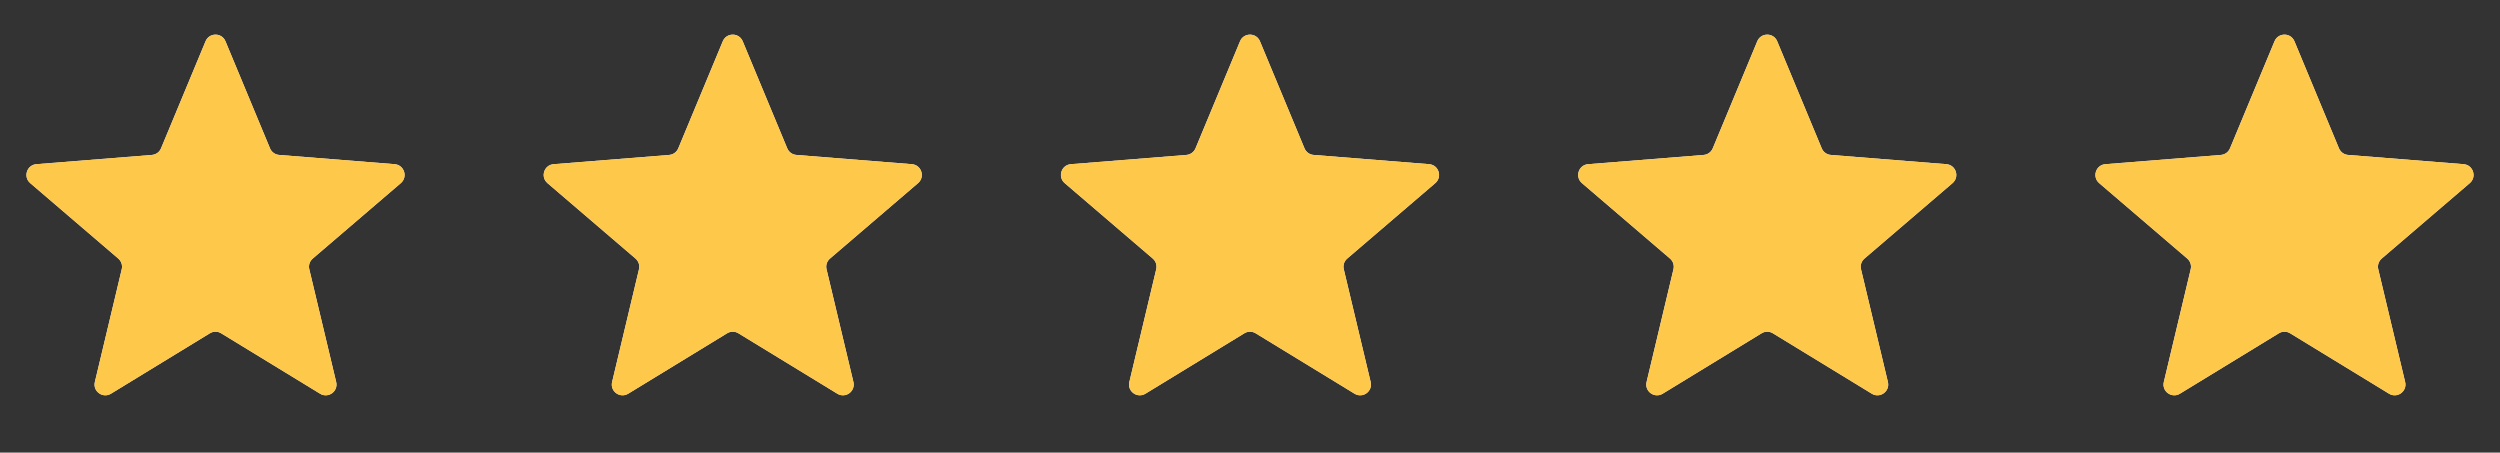 <svg width="116" height="21" viewBox="0 0 116 21" fill="none" xmlns="http://www.w3.org/2000/svg">
<rect x="0" y="0" width="116" height="21" fill="#333333" stroke="none"/>
<g clip-path="url(#clip0_18287_13970)">
<path d="M9.538 1.915C9.709 1.504 10.291 1.504 10.462 1.915L12.528 6.882C12.6 7.055 12.763 7.174 12.95 7.189L18.312 7.618C18.756 7.654 18.935 8.207 18.598 8.497L14.512 11.997C14.369 12.119 14.307 12.31 14.351 12.492L15.599 17.726C15.702 18.158 15.232 18.5 14.852 18.268L10.261 15.464C10.101 15.366 9.899 15.366 9.739 15.464L5.148 18.268C4.769 18.5 4.298 18.158 4.401 17.726L5.649 12.492C5.693 12.31 5.631 12.119 5.488 11.997L1.402 8.497C1.065 8.207 1.244 7.654 1.688 7.618L7.051 7.189C7.237 7.174 7.4 7.055 7.472 6.882L9.538 1.915Z" fill="#F2F4F7"/>
<g clip-path="url(#clip1_18287_13970)">
<path d="M9.538 1.915C9.709 1.504 10.291 1.504 10.462 1.915L12.528 6.882C12.6 7.055 12.763 7.174 12.95 7.189L18.312 7.618C18.756 7.654 18.935 8.207 18.598 8.497L14.512 11.997C14.369 12.119 14.307 12.31 14.351 12.492L15.599 17.726C15.702 18.158 15.232 18.5 14.852 18.268L10.261 15.464C10.101 15.366 9.899 15.366 9.739 15.464L5.148 18.268C4.769 18.5 4.298 18.158 4.401 17.726L5.649 12.492C5.693 12.31 5.631 12.119 5.488 11.997L1.402 8.497C1.065 8.207 1.244 7.654 1.688 7.618L7.051 7.189C7.237 7.174 7.4 7.055 7.472 6.882L9.538 1.915Z" fill="#FEC84B"/>
</g>
</g>
<g clip-path="url(#clip2_18287_13970)">
<path d="M33.538 1.915C33.709 1.504 34.291 1.504 34.462 1.915L36.528 6.882C36.6 7.055 36.763 7.174 36.95 7.189L42.312 7.618C42.756 7.654 42.935 8.207 42.598 8.497L38.512 11.997C38.369 12.119 38.307 12.31 38.351 12.492L39.599 17.726C39.702 18.158 39.231 18.5 38.852 18.268L34.261 15.464C34.101 15.366 33.899 15.366 33.739 15.464L29.148 18.268C28.768 18.5 28.298 18.158 28.401 17.726L29.649 12.492C29.693 12.31 29.631 12.119 29.488 11.997L25.402 8.497C25.065 8.207 25.244 7.654 25.688 7.618L31.05 7.189C31.237 7.174 31.4 7.055 31.472 6.882L33.538 1.915Z" fill="#F2F4F7"/>
<g clip-path="url(#clip3_18287_13970)">
<path d="M33.538 1.915C33.709 1.504 34.291 1.504 34.462 1.915L36.528 6.882C36.6 7.055 36.763 7.174 36.95 7.189L42.312 7.618C42.756 7.654 42.935 8.207 42.598 8.497L38.512 11.997C38.369 12.119 38.307 12.31 38.351 12.492L39.599 17.726C39.702 18.158 39.231 18.5 38.852 18.268L34.261 15.464C34.101 15.366 33.899 15.366 33.739 15.464L29.148 18.268C28.768 18.5 28.298 18.158 28.401 17.726L29.649 12.492C29.693 12.31 29.631 12.119 29.488 11.997L25.402 8.497C25.065 8.207 25.244 7.654 25.688 7.618L31.05 7.189C31.237 7.174 31.4 7.055 31.472 6.882L33.538 1.915Z" fill="#FEC84B"/>
</g>
</g>
<g clip-path="url(#clip4_18287_13970)">
<path d="M57.538 1.915C57.709 1.504 58.291 1.504 58.462 1.915L60.528 6.882C60.6 7.055 60.763 7.174 60.95 7.189L66.312 7.618C66.756 7.654 66.935 8.207 66.598 8.497L62.512 11.997C62.369 12.119 62.307 12.31 62.351 12.492L63.599 17.726C63.702 18.158 63.231 18.5 62.852 18.268L58.261 15.464C58.101 15.366 57.899 15.366 57.739 15.464L53.148 18.268C52.769 18.5 52.298 18.158 52.401 17.726L53.649 12.492C53.693 12.31 53.631 12.119 53.488 11.997L49.402 8.497C49.065 8.207 49.244 7.654 49.688 7.618L55.05 7.189C55.237 7.174 55.4 7.055 55.472 6.882L57.538 1.915Z" fill="#F2F4F7"/>
<g clip-path="url(#clip5_18287_13970)">
<path d="M57.538 1.915C57.709 1.504 58.291 1.504 58.462 1.915L60.528 6.882C60.6 7.055 60.763 7.174 60.95 7.189L66.312 7.618C66.756 7.654 66.935 8.207 66.598 8.497L62.512 11.997C62.369 12.119 62.307 12.31 62.351 12.492L63.599 17.726C63.702 18.158 63.231 18.5 62.852 18.268L58.261 15.464C58.101 15.366 57.899 15.366 57.739 15.464L53.148 18.268C52.769 18.5 52.298 18.158 52.401 17.726L53.649 12.492C53.693 12.31 53.631 12.119 53.488 11.997L49.402 8.497C49.065 8.207 49.244 7.654 49.688 7.618L55.05 7.189C55.237 7.174 55.4 7.055 55.472 6.882L57.538 1.915Z" fill="#FEC84B"/>
</g>
</g>
<g clip-path="url(#clip6_18287_13970)">
<path d="M81.538 1.915C81.709 1.504 82.291 1.504 82.462 1.915L84.528 6.882C84.6 7.055 84.763 7.174 84.95 7.189L90.312 7.618C90.756 7.654 90.935 8.207 90.598 8.497L86.512 11.997C86.369 12.119 86.307 12.31 86.351 12.492L87.599 17.726C87.702 18.158 87.231 18.5 86.852 18.268L82.261 15.464C82.101 15.366 81.899 15.366 81.739 15.464L77.148 18.268C76.769 18.5 76.298 18.158 76.401 17.726L77.649 12.492C77.693 12.31 77.631 12.119 77.488 11.997L73.402 8.497C73.065 8.207 73.244 7.654 73.688 7.618L79.05 7.189C79.237 7.174 79.4 7.055 79.472 6.882L81.538 1.915Z" fill="#F2F4F7"/>
<g clip-path="url(#clip7_18287_13970)">
<path d="M81.538 1.915C81.709 1.504 82.291 1.504 82.462 1.915L84.528 6.882C84.6 7.055 84.763 7.174 84.95 7.189L90.312 7.618C90.756 7.654 90.935 8.207 90.598 8.497L86.512 11.997C86.369 12.119 86.307 12.31 86.351 12.492L87.599 17.726C87.702 18.158 87.231 18.5 86.852 18.268L82.261 15.464C82.101 15.366 81.899 15.366 81.739 15.464L77.148 18.268C76.769 18.5 76.298 18.158 76.401 17.726L77.649 12.492C77.693 12.31 77.631 12.119 77.488 11.997L73.402 8.497C73.065 8.207 73.244 7.654 73.688 7.618L79.05 7.189C79.237 7.174 79.4 7.055 79.472 6.882L81.538 1.915Z" fill="#FEC84B"/>
</g>
</g>
<g clip-path="url(#clip8_18287_13970)">
<path d="M105.538 1.915C105.709 1.504 106.291 1.504 106.462 1.915L108.528 6.882C108.6 7.055 108.763 7.174 108.949 7.189L114.312 7.618C114.756 7.654 114.935 8.207 114.598 8.497L110.512 11.997C110.369 12.119 110.307 12.31 110.351 12.492L111.599 17.726C111.702 18.158 111.231 18.5 110.852 18.268L106.261 15.464C106.101 15.366 105.899 15.366 105.739 15.464L101.148 18.268C100.769 18.5 100.298 18.158 100.401 17.726L101.649 12.492C101.693 12.31 101.631 12.119 101.488 11.997L97.402 8.497C97.065 8.207 97.244 7.654 97.688 7.618L103.051 7.189C103.237 7.174 103.4 7.055 103.472 6.882L105.538 1.915Z" fill="#F2F4F7"/>
<g clip-path="url(#clip9_18287_13970)">
<path d="M105.538 1.915C105.709 1.504 106.291 1.504 106.462 1.915L108.528 6.882C108.6 7.055 108.763 7.174 108.949 7.189L114.312 7.618C114.756 7.654 114.935 8.207 114.598 8.497L110.512 11.997C110.369 12.119 110.307 12.31 110.351 12.492L111.599 17.726C111.702 18.158 111.231 18.5 110.852 18.268L106.261 15.464C106.101 15.366 105.899 15.366 105.739 15.464L101.148 18.268C100.769 18.5 100.298 18.158 100.401 17.726L101.649 12.492C101.693 12.31 101.631 12.119 101.488 11.997L97.402 8.497C97.065 8.207 97.244 7.654 97.688 7.618L103.051 7.189C103.237 7.174 103.4 7.055 103.472 6.882L105.538 1.915Z" fill="#FEC84B"/>
</g>
</g>
<defs>
<clipPath id="clip0_18287_13970">
<rect width="20" height="20" fill="white" transform="translate(0 0.305)"/>
</clipPath>
<clipPath id="clip1_18287_13970">
<rect width="20" height="20" fill="white" transform="translate(0 0.305)"/>
</clipPath>
<clipPath id="clip2_18287_13970">
<rect width="20" height="20" fill="white" transform="translate(24 0.305)"/>
</clipPath>
<clipPath id="clip3_18287_13970">
<rect width="20" height="20" fill="white" transform="translate(24 0.305)"/>
</clipPath>
<clipPath id="clip4_18287_13970">
<rect width="20" height="20" fill="white" transform="translate(48 0.305)"/>
</clipPath>
<clipPath id="clip5_18287_13970">
<rect width="20" height="20" fill="white" transform="translate(48 0.305)"/>
</clipPath>
<clipPath id="clip6_18287_13970">
<rect width="20" height="20" fill="white" transform="translate(72 0.305)"/>
</clipPath>
<clipPath id="clip7_18287_13970">
<rect width="20" height="20" fill="white" transform="translate(72 0.305)"/>
</clipPath>
<clipPath id="clip8_18287_13970">
<rect width="20" height="20" fill="white" transform="translate(96 0.305)"/>
</clipPath>
<clipPath id="clip9_18287_13970">
<rect width="20" height="20" fill="white" transform="translate(96 0.305)"/>
</clipPath>
</defs>
</svg>
